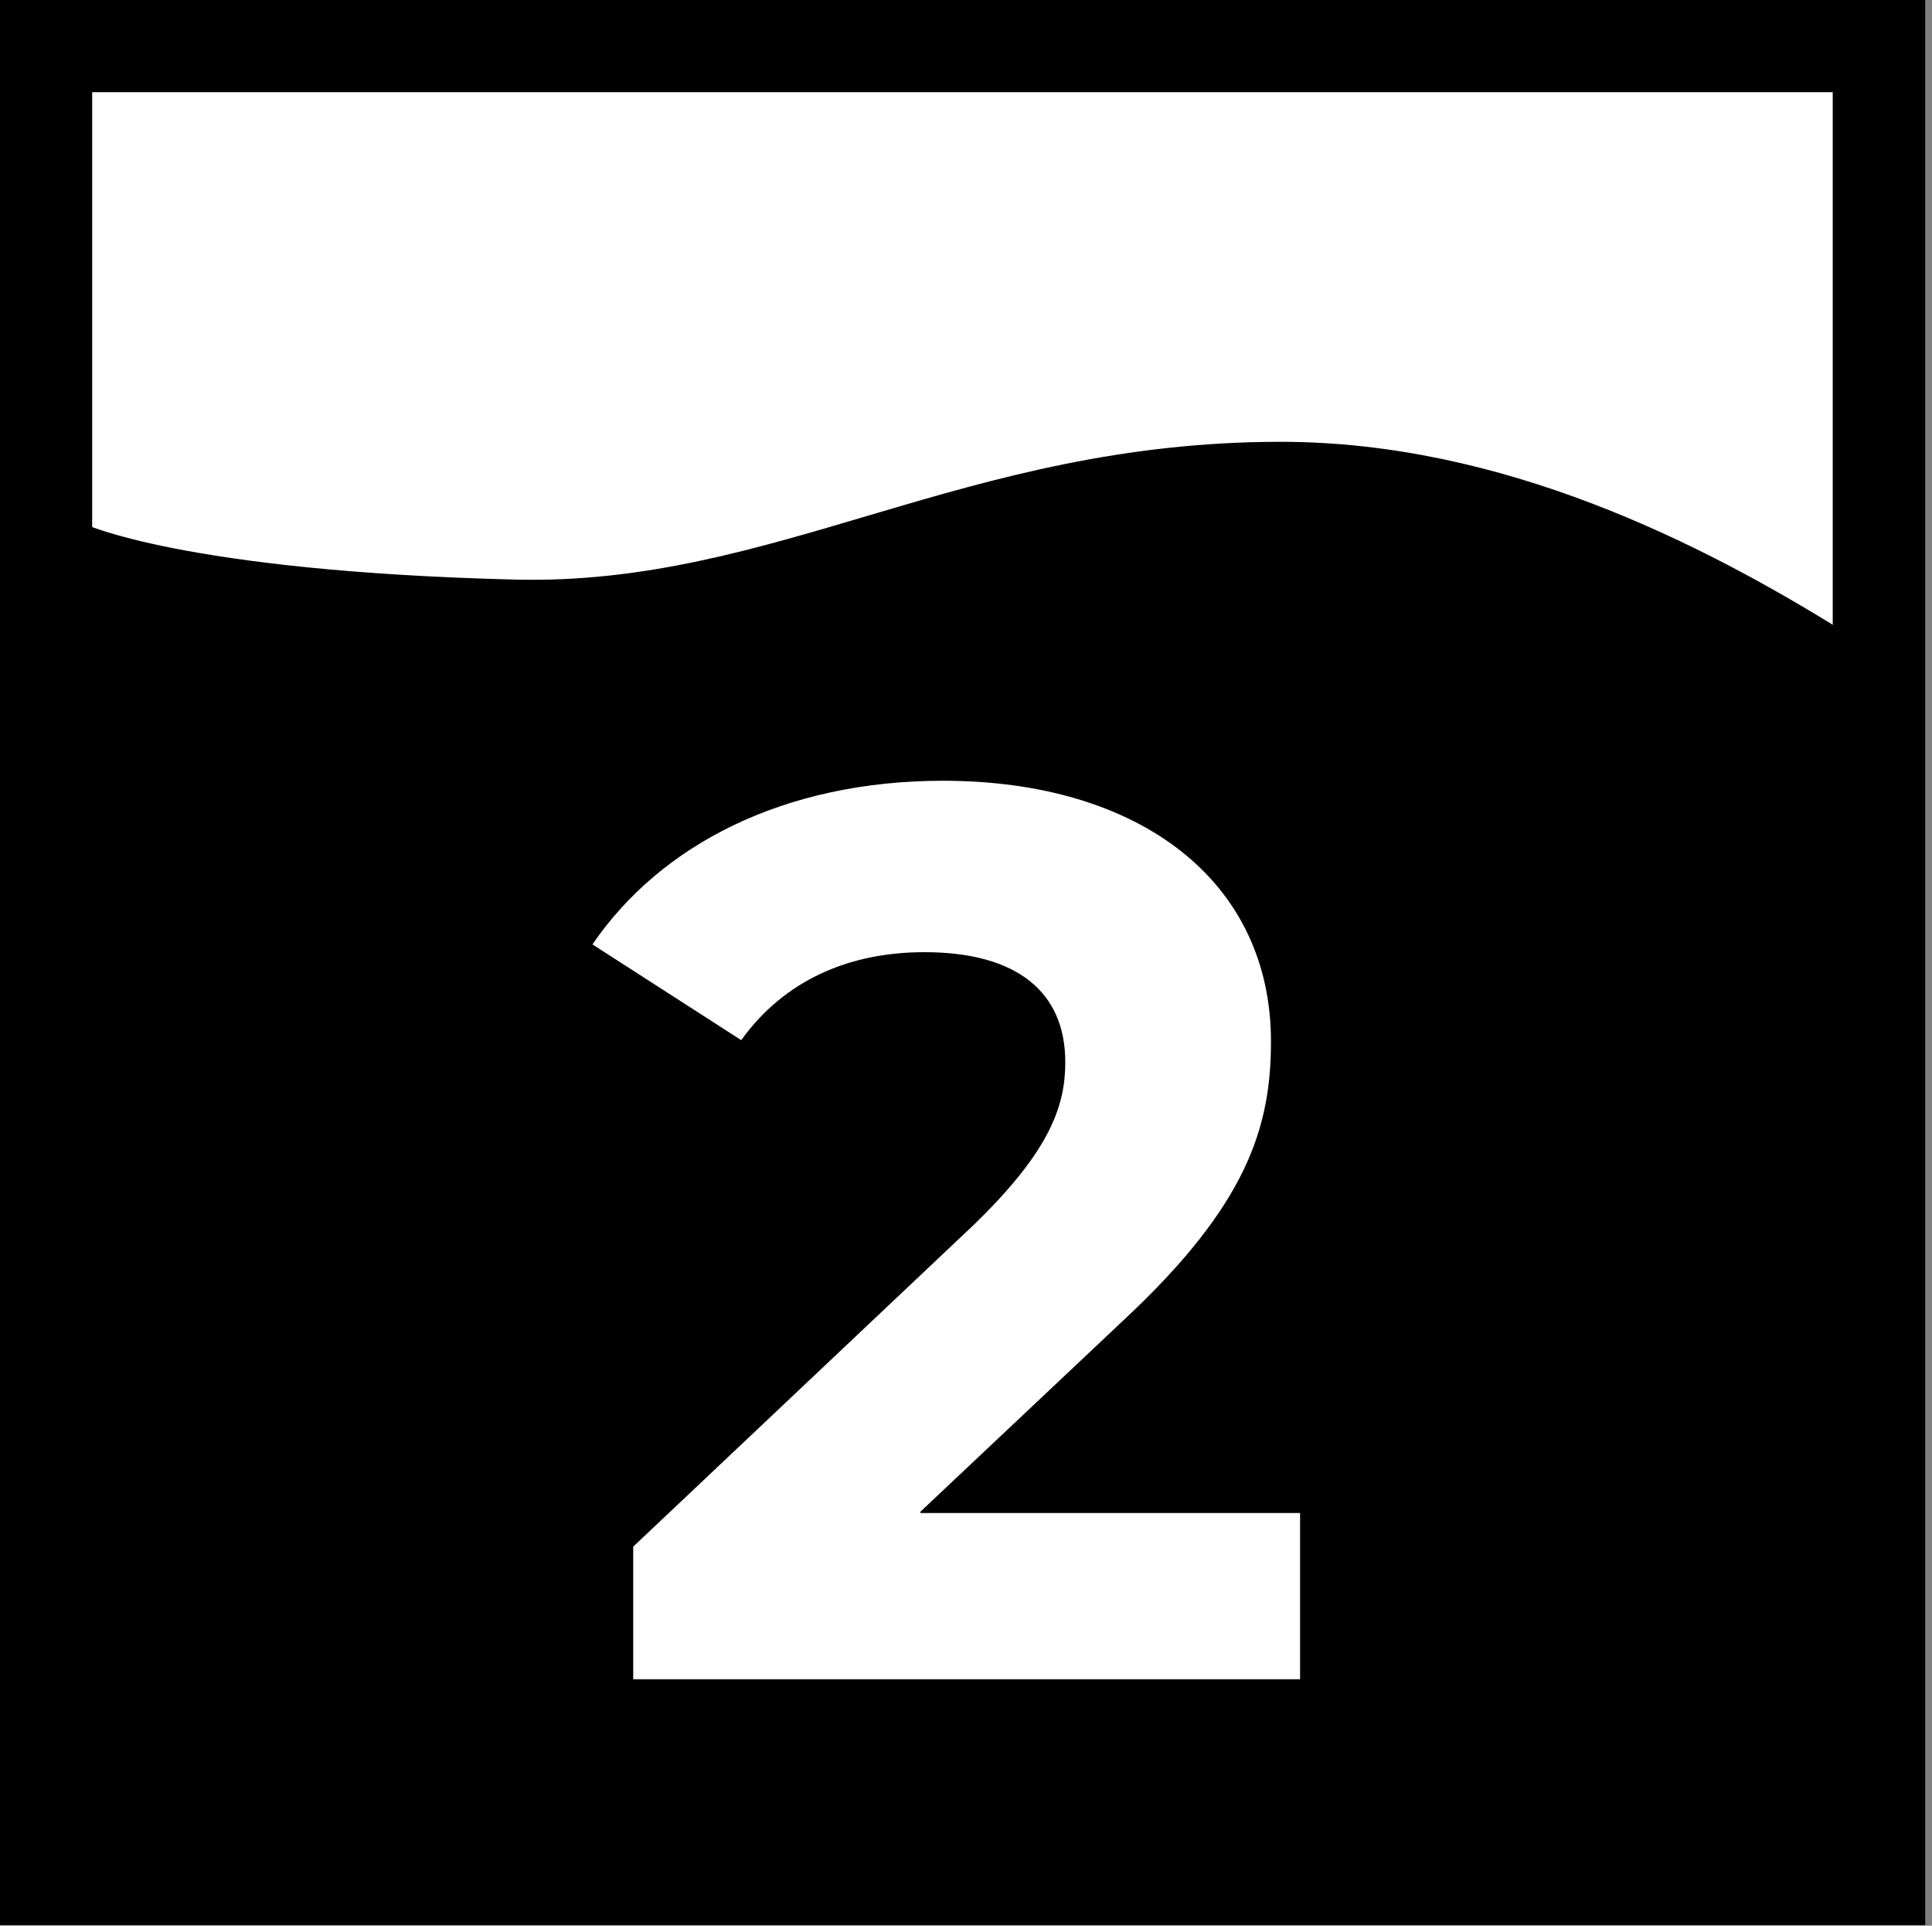 <?xml version="1.0" encoding="UTF-8"?>
<svg id="Ebene_1" data-name="Ebene 1" xmlns="http://www.w3.org/2000/svg" xmlns:xlink="http://www.w3.org/1999/xlink" viewBox="0 0 29.87 29.77">
  <rect x="0" y="0" width="29.87" height="29.77" fill="#808080" stroke="none"/>
  <defs>
    <style>
      .cls-1, .cls-2 {
        fill: none;
      }

      .cls-2 {
        stroke: #000;
        stroke-width: 1.43px;
      }

      .cls-3 {
        fill: #fff;
      }

      .cls-4 {
        clip-path: url(#clippath);
      }
    </style>
    <clipPath id="clippath">
      <rect class="cls-1" x="0" y="0" width="29.87" height="29.76"/>
    </clipPath>
  </defs>
  <rect x=".71" y=".71" width="28.34" height="28.34"/>
  <g class="cls-4">
    <g>
      <path class="cls-3" d="M28.49,9.75V.86H1.28v7.23s1.52.74,6.68.87c4.04.1,6.93-2.13,11.84-2.13,3.42,0,6.5,1.56,8.7,2.93"/>
      <rect class="cls-2" x=".71" y=".71" width="28.34" height="28.34"/>
      <path class="cls-3" d="M14.23,23.37l3.14-2.96c1.91-1.78,2.28-2.98,2.28-4.31,0-2.48-2.03-4.03-5.07-4.03-2.46,0-4.37.99-5.42,2.53l2.3,1.48c.66-.92,1.66-1.36,2.83-1.36,1.44,0,2.18.62,2.18,1.7,0,.66-.22,1.36-1.42,2.52l-5.26,4.97v2.05h10.31v-2.57h-5.87v-.02Z"/>
    </g>
  </g>
</svg>